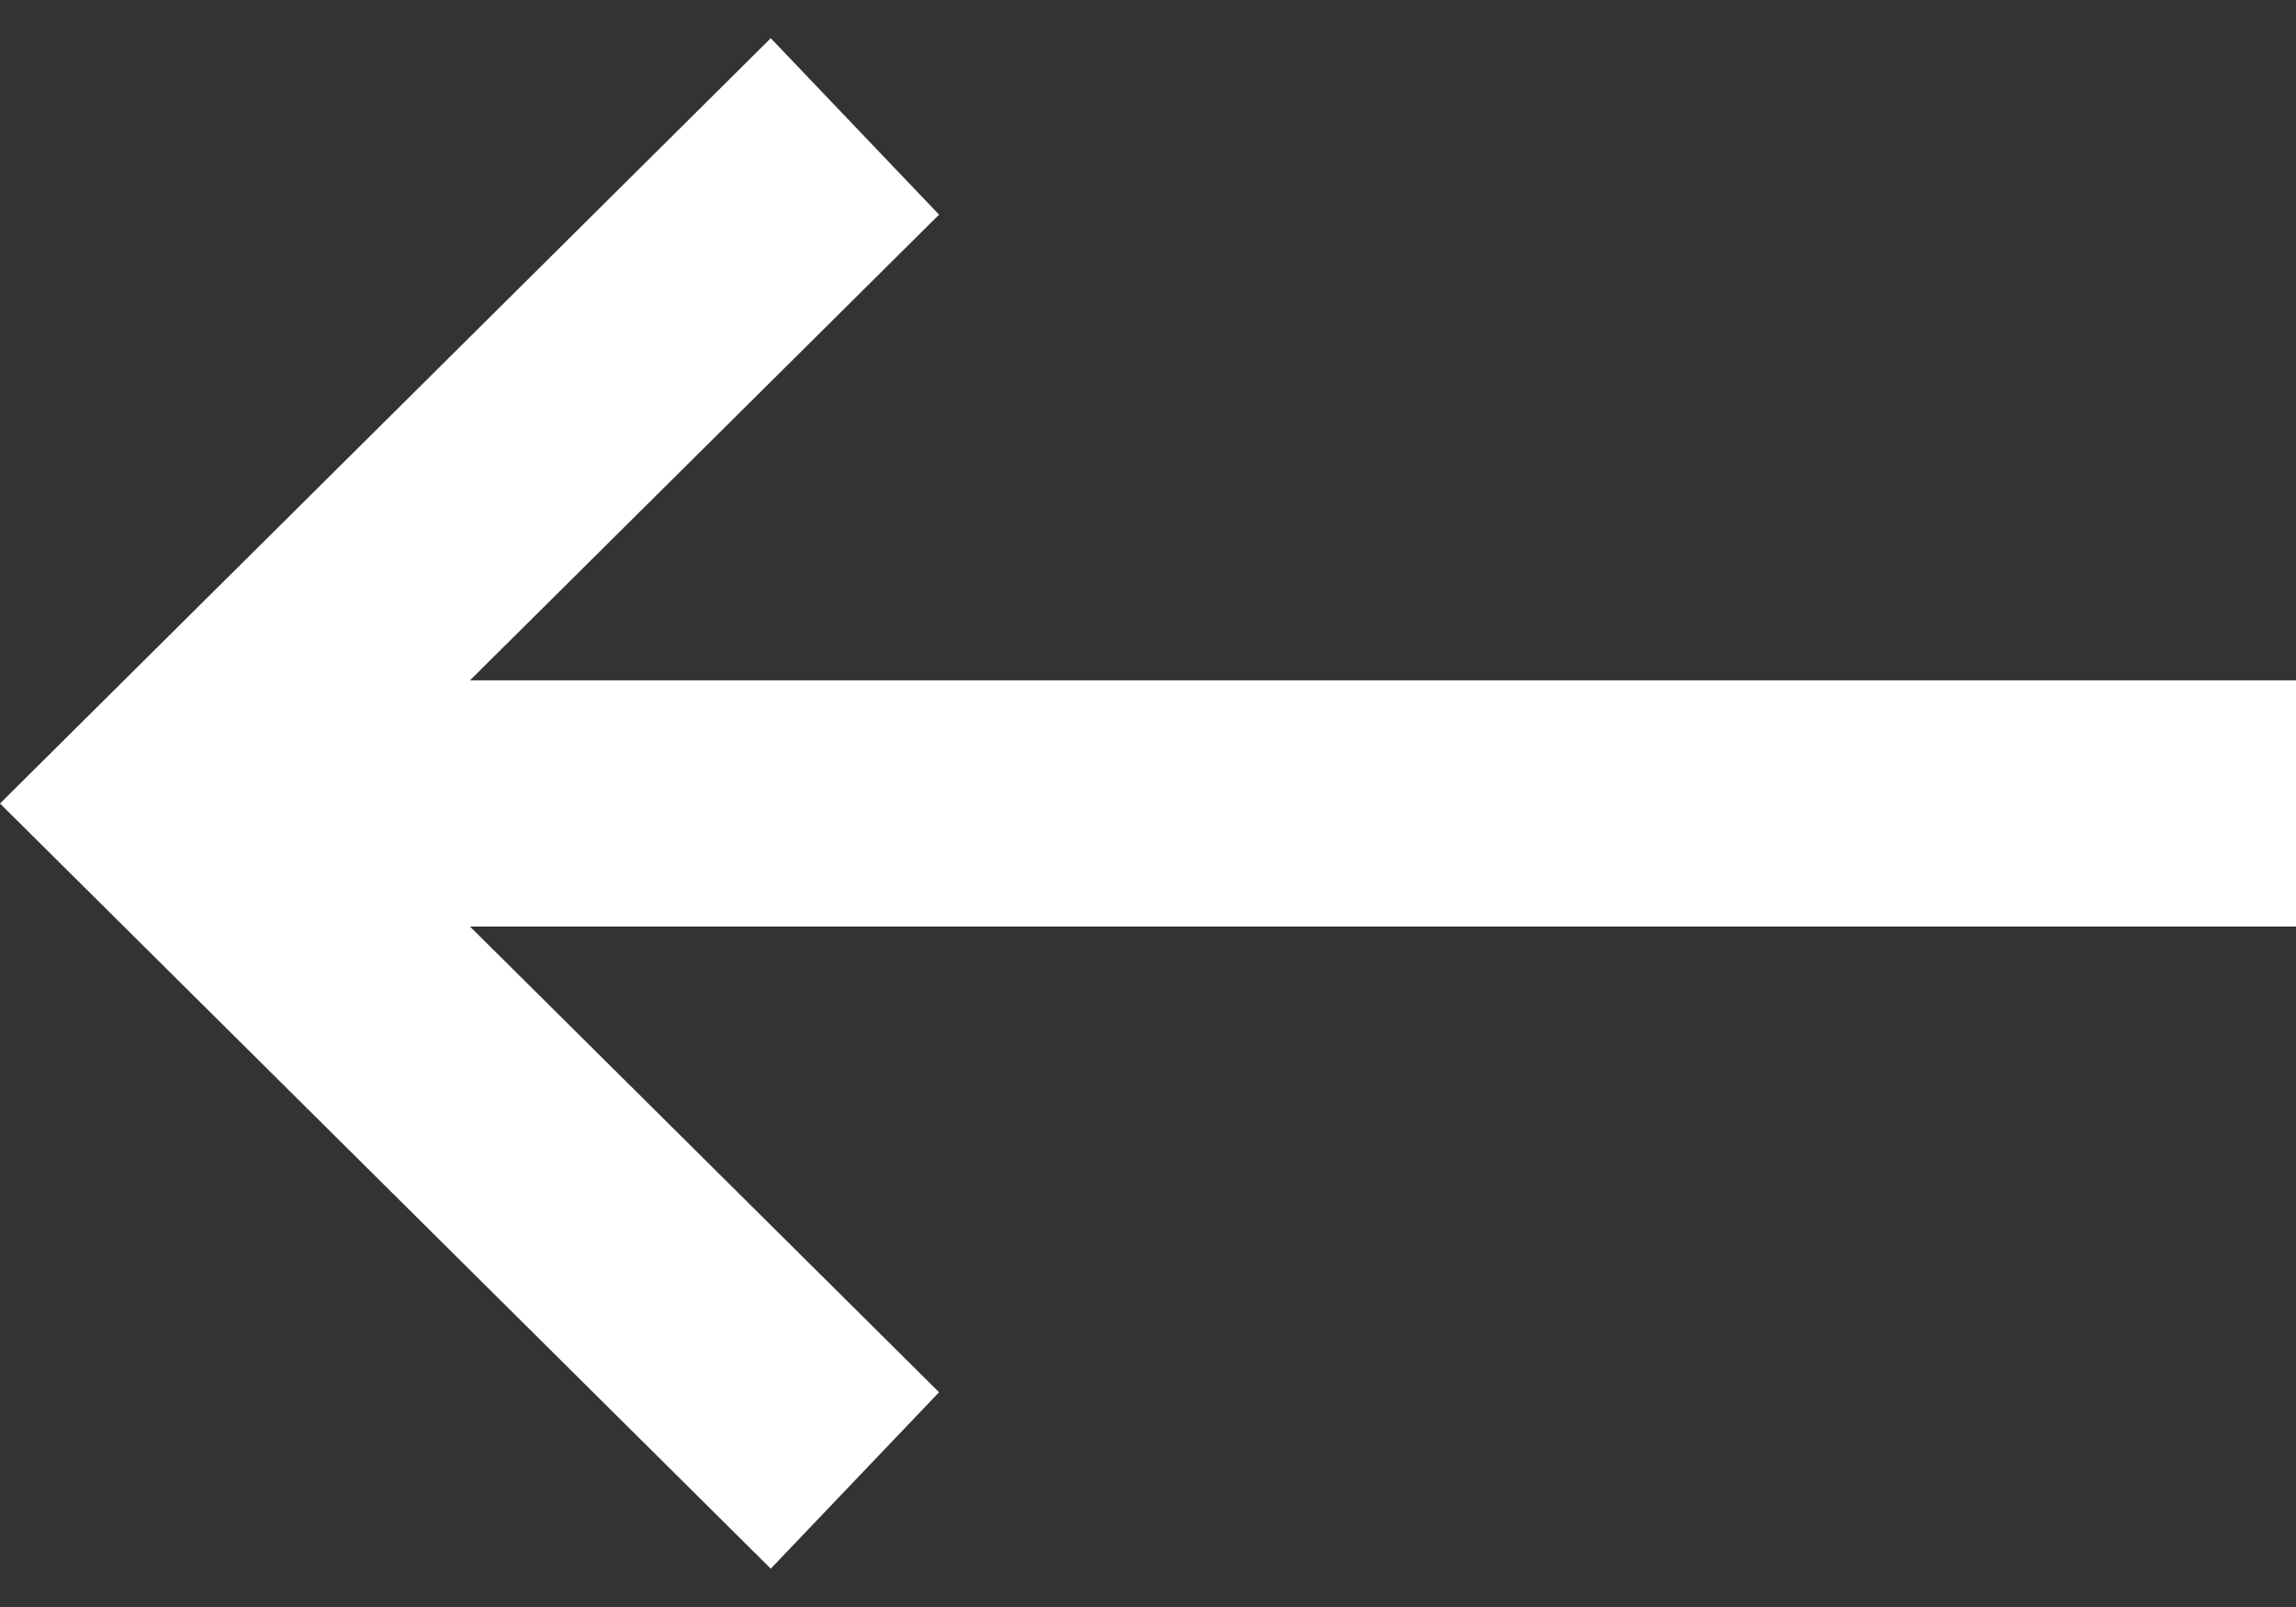 <svg width="20" height="14" viewBox="0 0 20 14" fill="none" xmlns="http://www.w3.org/2000/svg">
<rect x="0" y="0" width="20" height="14" fill="#333333" stroke="none"/>
<path fill-rule="evenodd" clip-rule="evenodd" d="M4.094 5.927L8.18 1.87L6.714 0.333L4.76837e-07 7L6.714 13.666L8.18 12.129L4.094 8.072H20V5.927H4.094Z" fill="white"/>
</svg>
